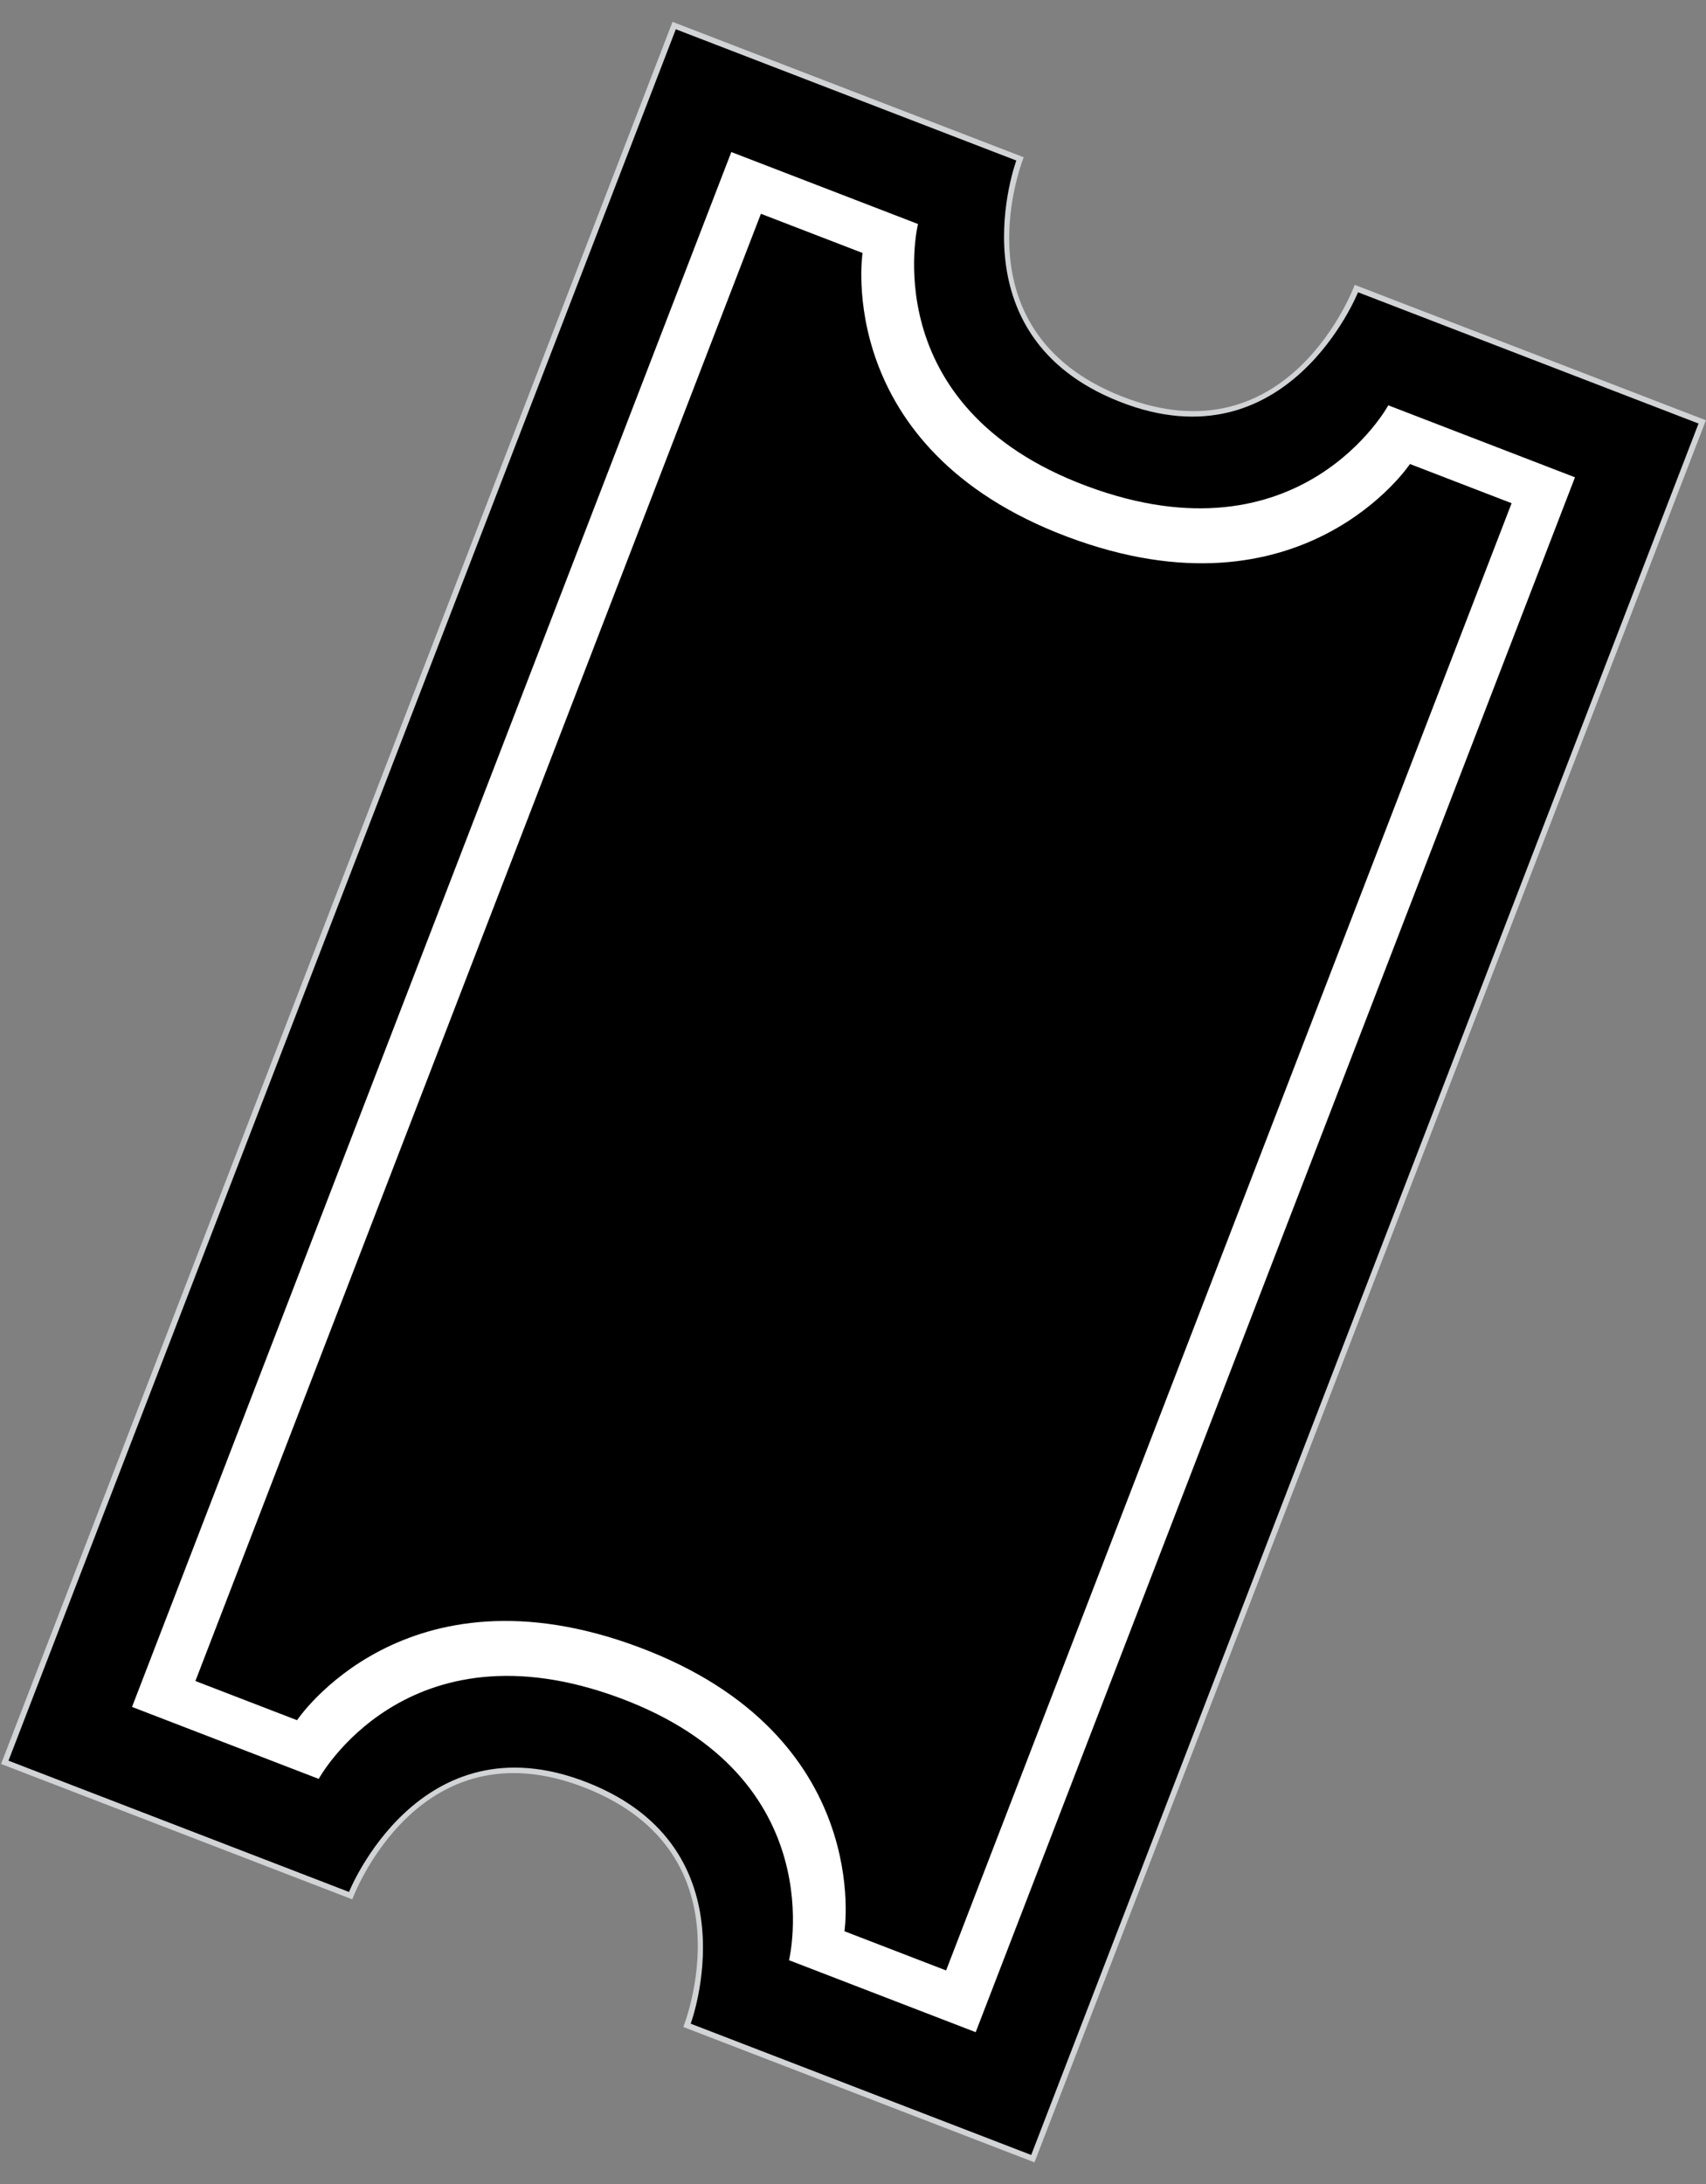<?xml version="1.0" encoding="UTF-8" standalone="no"?>
<!-- Created with Inkscape (http://www.inkscape.org/) -->

<svg
   width="781.152"
   height="1000"
   viewBox="0 0 206.68 264.583"
   version="1.1"
   id="svg5"
   xmlns="http://www.w3.org/2000/svg"
   xmlns:svg="http://www.w3.org/2000/svg">
  <rect x="0" y="0" width="206.68" height="264.583" fill="#808080" stroke="none"/>
  <defs
     id="defs2" />
  <g
     id="g3430"
     transform="matrix(0.978,0.377,-0.377,0.978,51.979,-35.877)">
    <path
       id="path693-3"
       style="display:inline;fill:#d2d3d5;fill-opacity:1;stroke-width:0.535"
       d="m 39.479,24.173 v 96.796 22.178 96.795 h 43.503 c 0,0 -0.381,-21.866 20.502,-21.71 20.883,0.156 20.502,21.71 20.502,21.71 H 167.489 V 143.147 120.968 24.173 h -43.503 c 0,0 0.381,21.866 -20.502,21.71 C 82.601,45.726 82.982,24.173 82.982,24.173 Z" />
    <path
       id="path693"
       style="display:inline;fill:#000000;stroke-width:0.535"
       d="m 40.141,24.834 c 0,71.482 0,142.964 0,214.446 h 42.18 c 0,0 0.28,-21.866 21.164,-21.71 20.883,0.156 21.164,21.71 21.164,21.71 h 42.18 c 0,-71.482 0,-142.964 0,-214.446 h -42.18 c 0,0 -0.28,21.866 -21.164,21.71 C 82.601,46.388 82.321,24.834 82.321,24.834 Z" />
    <path
       id="path634"
       style="display:inline;fill:#ffffff;stroke-width:0.535"
       d="m 51.23,35.767 c 0,64.194 0,128.387 0,192.581 h 23.125 c 0,0 2.743,-20.929 29.129,-21.242 26.386,-0.312 29.129,21.242 29.129,21.242 h 23.125 c 0,-64.194 0,-128.387 0,-192.581 h -23.125 c 0,0 -2.743,20.93 -29.129,21.242 C 77.098,57.321 74.355,35.767 74.355,35.767 Z" />
    <path
       id="path460"
       style="display:inline;fill:#000000;stroke-width:0.535"
       d="m 56.988,41.195 c 0,60.575 0,121.15 0,181.725 h 12.591 c 0,0 4.885,-21.839 33.905,-22.088 29.02,-0.249 33.905,22.088 33.905,22.088 h 12.591 c 0,-60.575 0,-121.15 0,-181.725 h -12.591 c 0,0 -4.885,21.839 -33.905,22.088 C 74.464,63.532 69.579,41.195 69.579,41.195 Z" />
  </g>
</svg>
